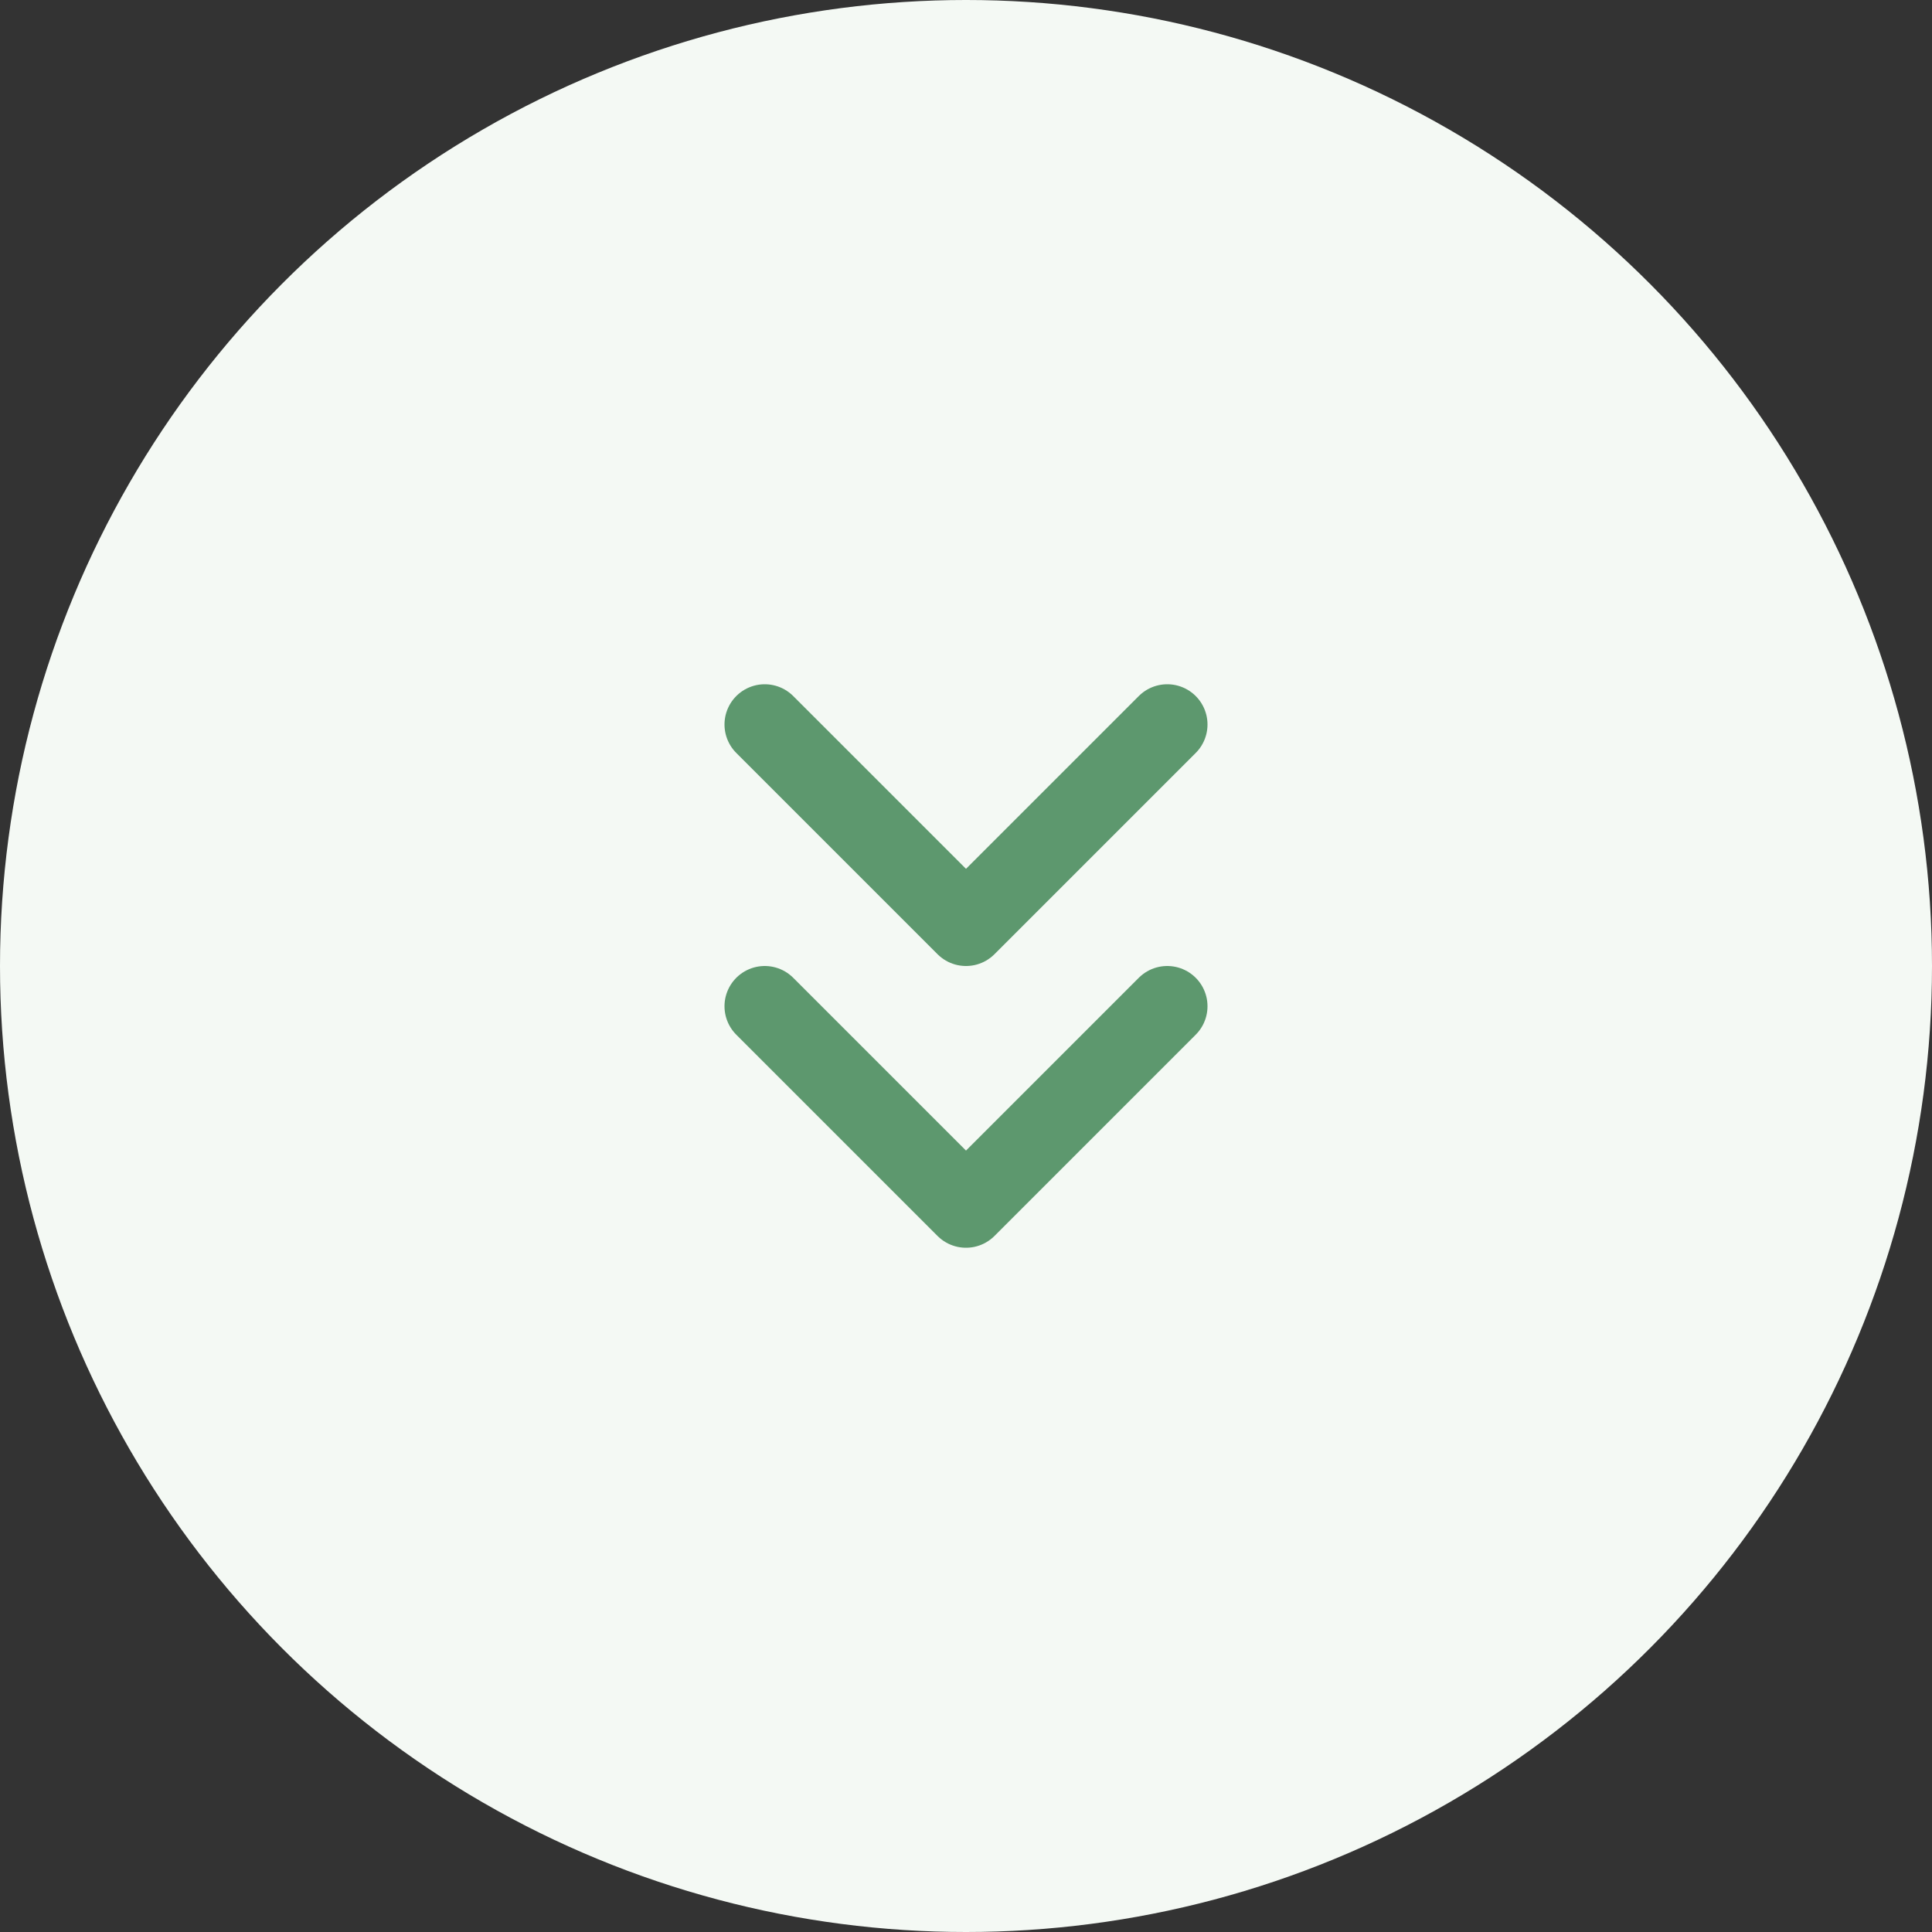 <?xml version="1.0" encoding="UTF-8"?> <svg xmlns="http://www.w3.org/2000/svg" width="48" height="48" viewBox="0 0 48 48" fill="none"><rect x="0" y="0" width="48" height="48" fill="#333333" stroke="none"/><circle cx="24" cy="24" r="24" fill="#F4F9F4"></circle><path d="M19 25L24 30L29 25" stroke="#5D986E" stroke-width="2" stroke-linecap="round" stroke-linejoin="round"></path><path d="M19 18L24 23L29 18" stroke="#5D986E" stroke-width="2" stroke-linecap="round" stroke-linejoin="round"></path></svg> 